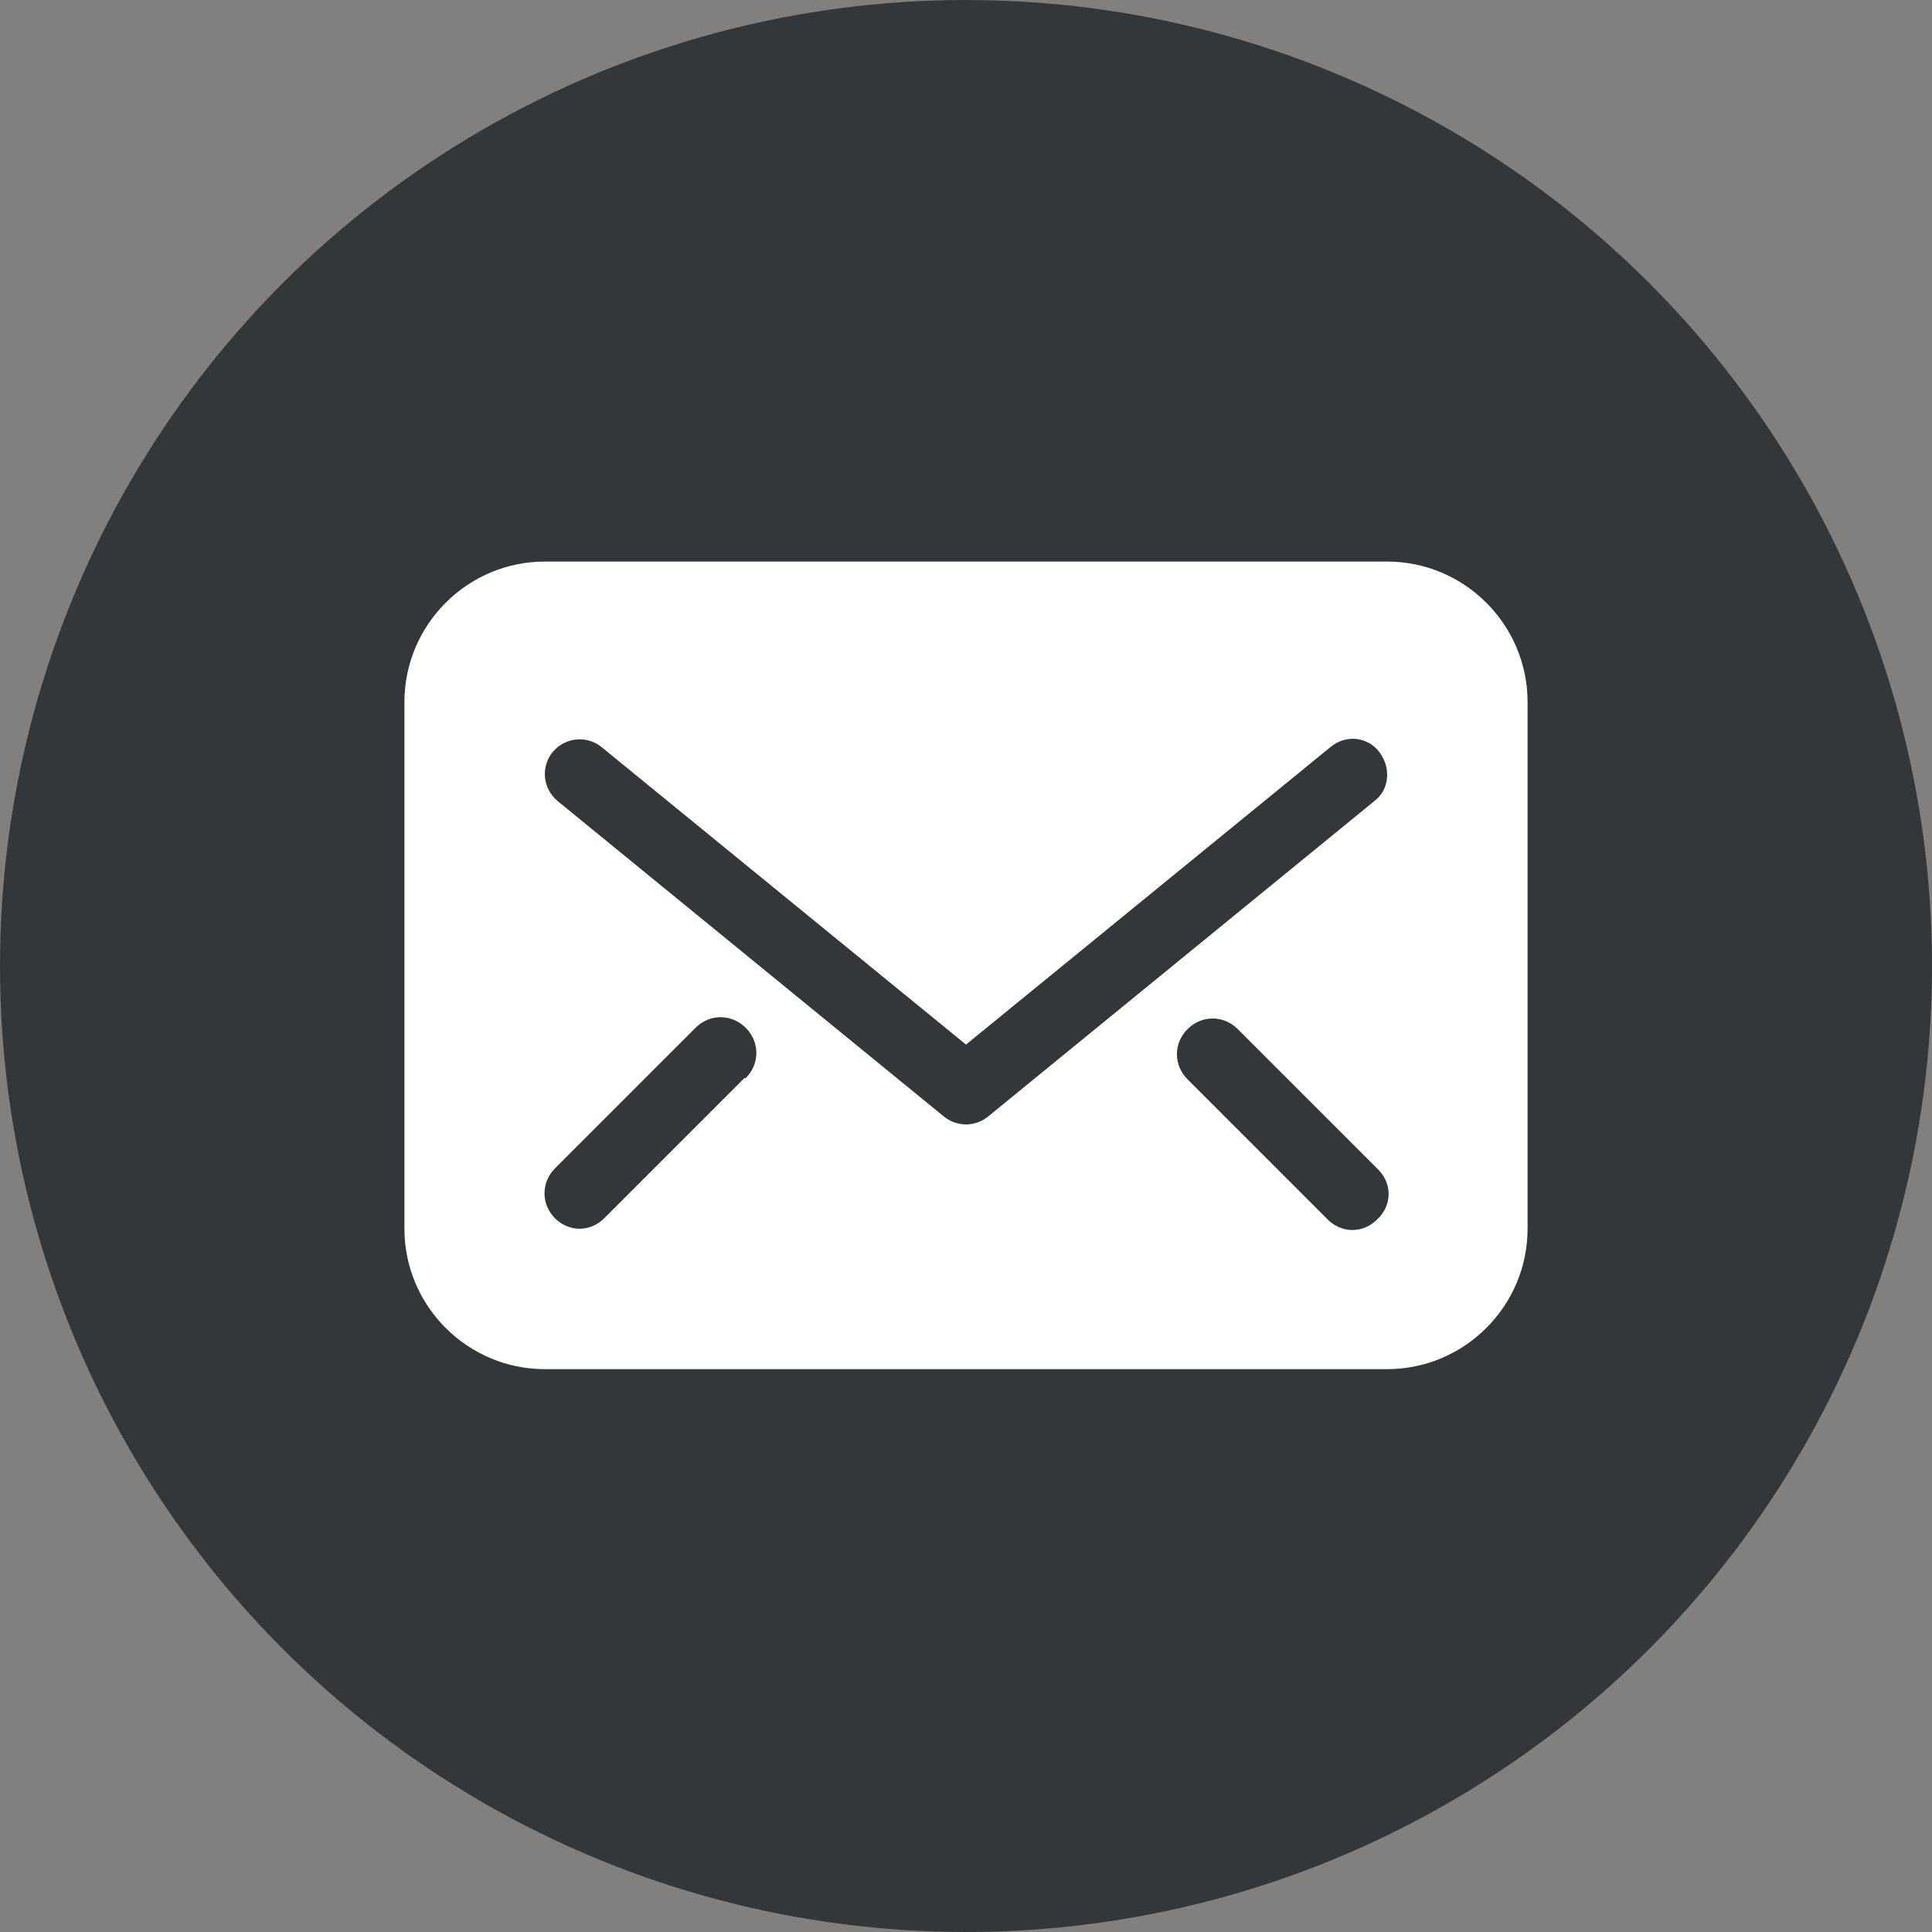 <?xml version="1.0" encoding="utf-8"?>
<!-- Generator: Adobe Illustrator 26.3.1, SVG Export Plug-In . SVG Version: 6.00 Build 0)  -->
<svg version="1.1" id="Calque_1" xmlns="http://www.w3.org/2000/svg" xmlns:xlink="http://www.w3.org/1999/xlink" x="0px" y="0px"
	 viewBox="0 0 150 150" style="enable-background:new 0 0 150 150;" xml:space="preserve">
<rect x="0" y="0" width="150" height="150" fill="#808080" stroke="none"/>
<style type="text/css">
	.st0{fill:#33373A;}
	.st1{fill:#FFFFFF;}
</style>
<circle class="st0" cx="75" cy="75" r="75"/>
<path id="Mail_2" class="st1" d="M107.7,43.6H42.3c-6,0-10.9,4.9-10.9,10.9v40.9c0,6,4.9,10.9,10.9,10.9h65.4
	c6,0,10.9-4.9,10.9-10.9V54.5C118.6,48.5,113.7,43.6,107.7,43.6z M57.8,83.7L46.9,94.6c-0.5,0.5-1.2,0.8-1.9,0.8s-1.4-0.3-1.9-0.8
	c-1.1-1.1-1.1-2.8,0-3.9L54,79.8c1.1-1.1,2.8-1.1,3.9,0c1.1,1.1,1.1,2.8,0,3.9H57.8z M75,87.3c-0.6,0-1.2-0.2-1.7-0.6l-30-24.5
	c-1.2-1-1.3-2.7-0.4-3.8c1-1.2,2.7-1.3,3.8-0.4L75,81.1L103.3,58c1.2-1,2.9-0.8,3.8,0.4s0.8,2.9-0.4,3.8l-30,24.5
	C76.2,87.1,75.6,87.3,75,87.3z M106.9,94.7c-0.5,0.5-1.2,0.8-1.9,0.8s-1.4-0.3-1.9-0.8L92.2,83.8c-1.1-1.1-1.1-2.8,0-3.9
	s2.8-1.1,3.9,0L107,90.8C108.1,91.9,108.1,93.6,106.9,94.7L106.9,94.7z"/>
</svg>
